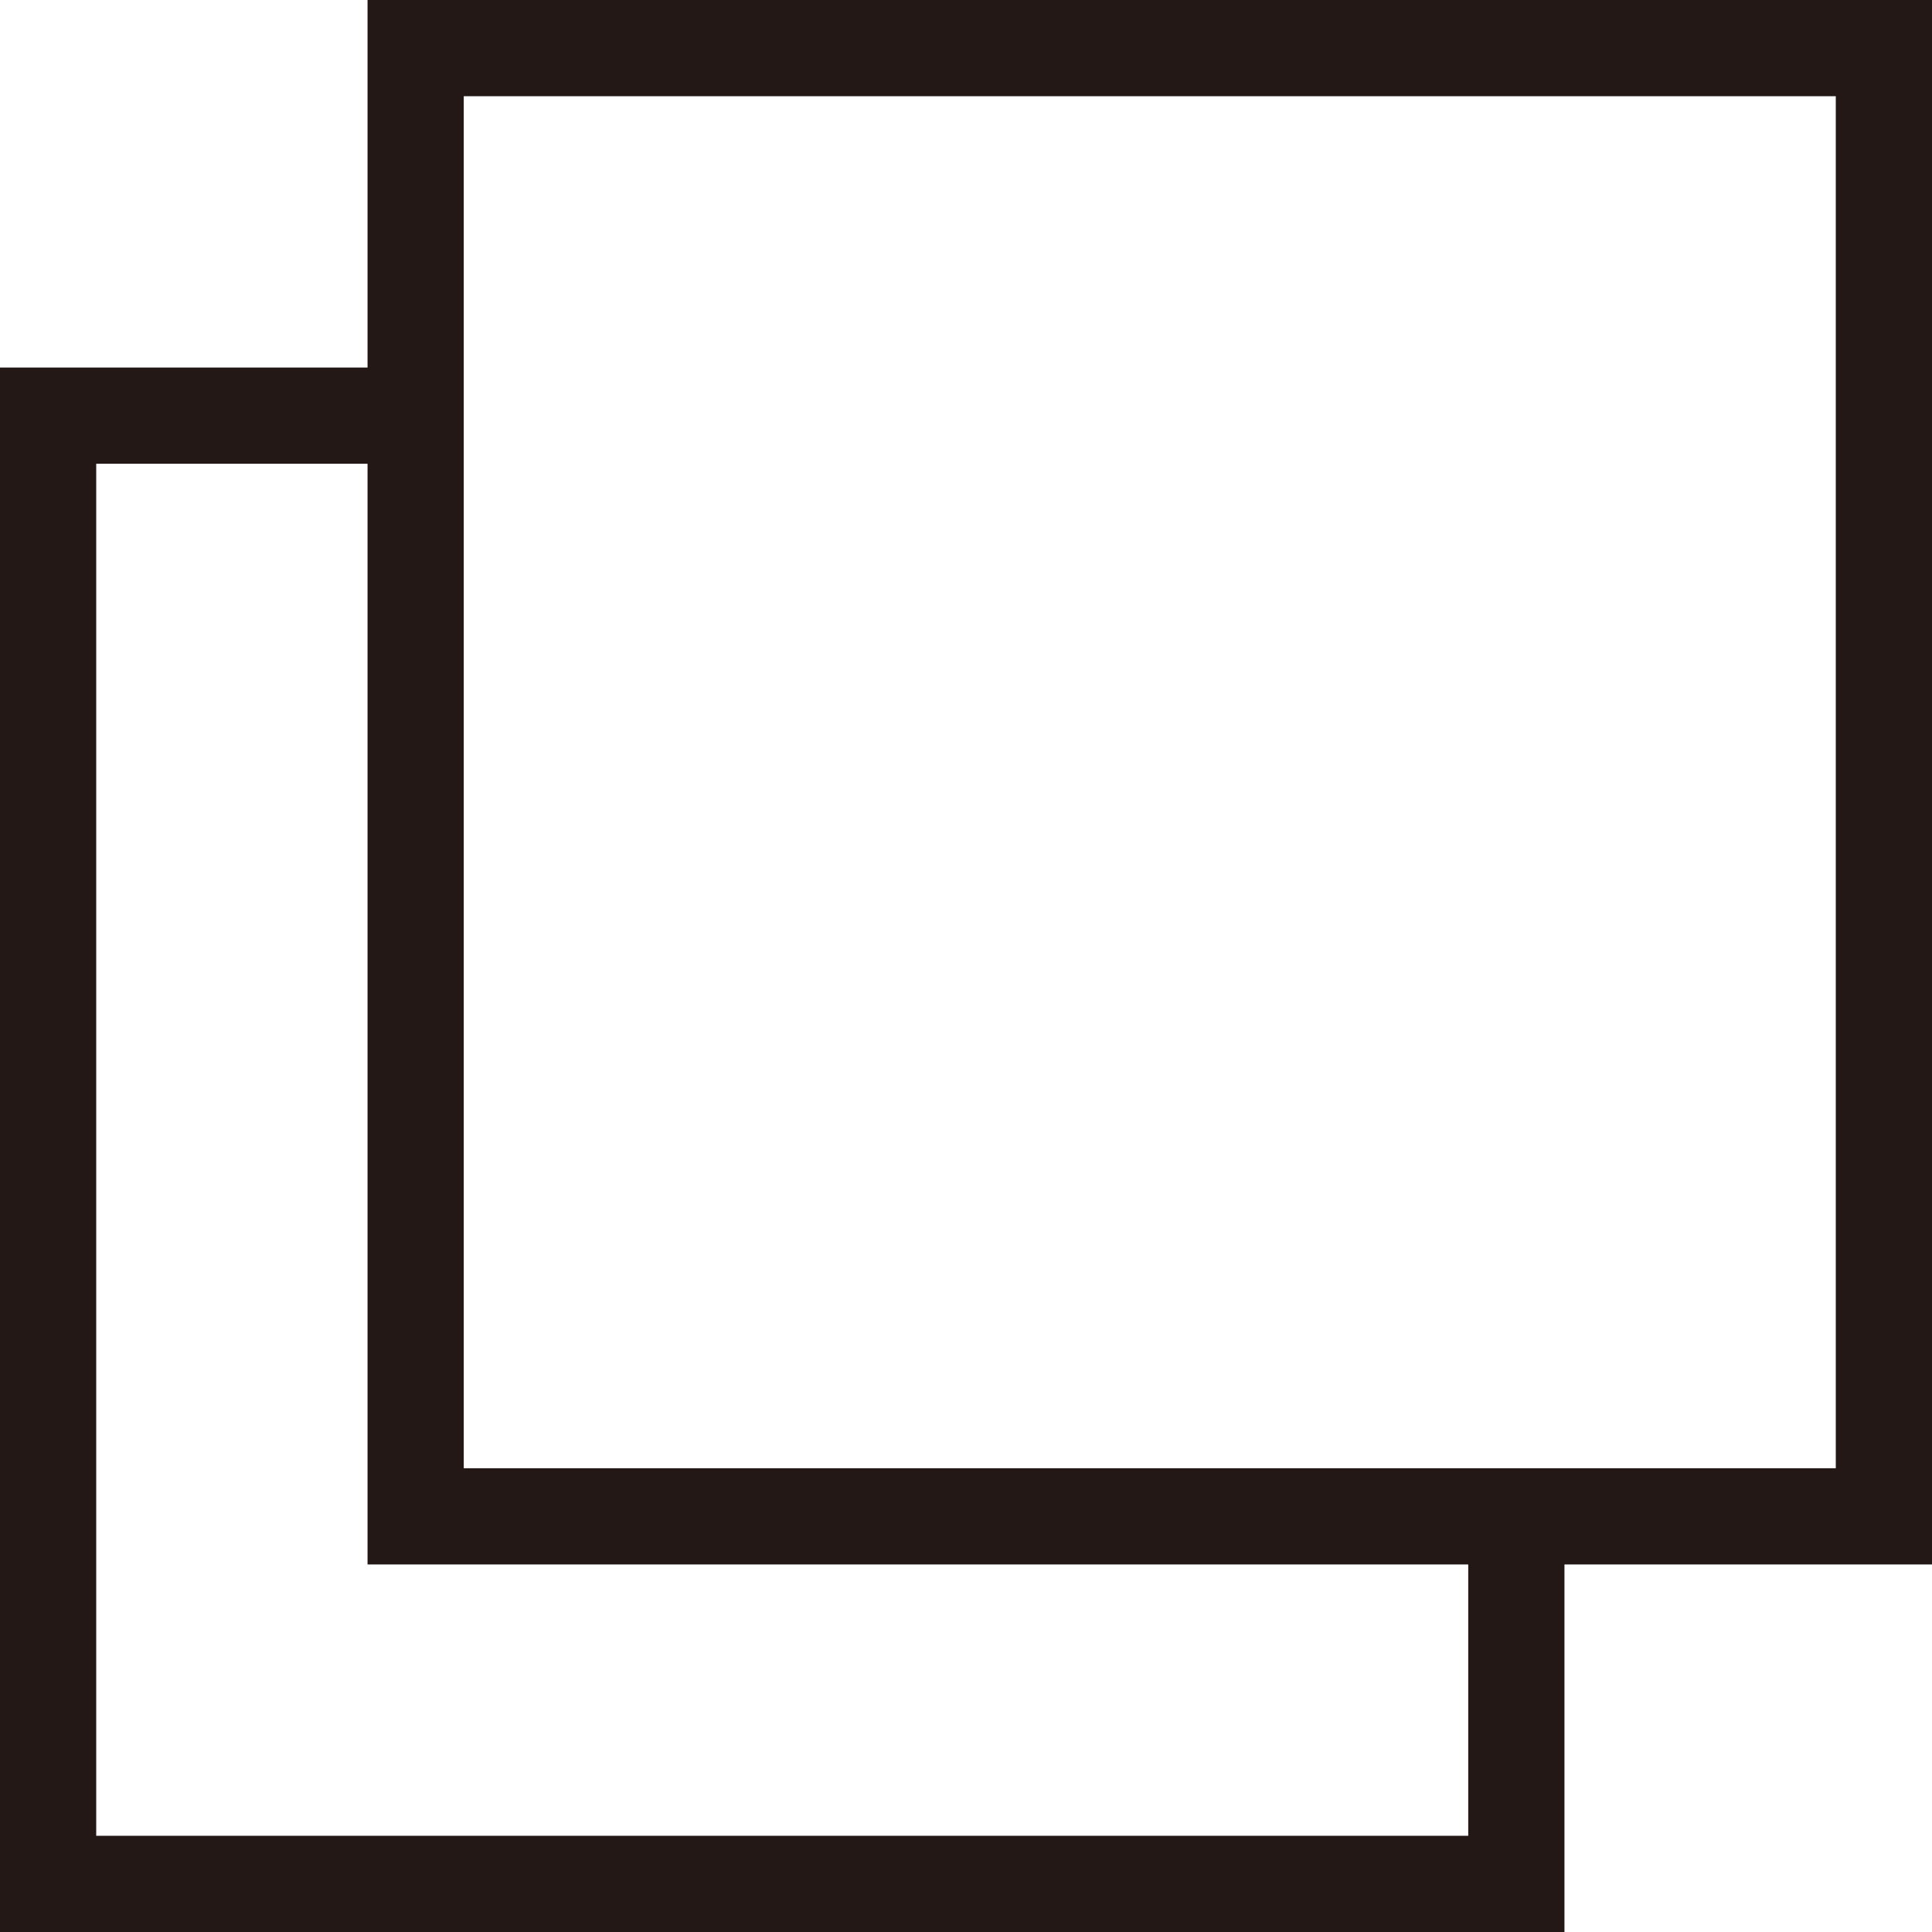 <svg id="_編集モード" data-name="編集モード" xmlns="http://www.w3.org/2000/svg" viewBox="0 0 10.04 10.04"><defs><style>.cls-1{fill:none;stroke:#231815;stroke-miterlimit:10;stroke-width:.5px}</style></defs><path class="cls-1" d="M7.88 7.88v1.91H.25V2.16h1.91"/><path class="cls-1" d="M2.16.25h7.63v7.63H2.16z"/></svg>